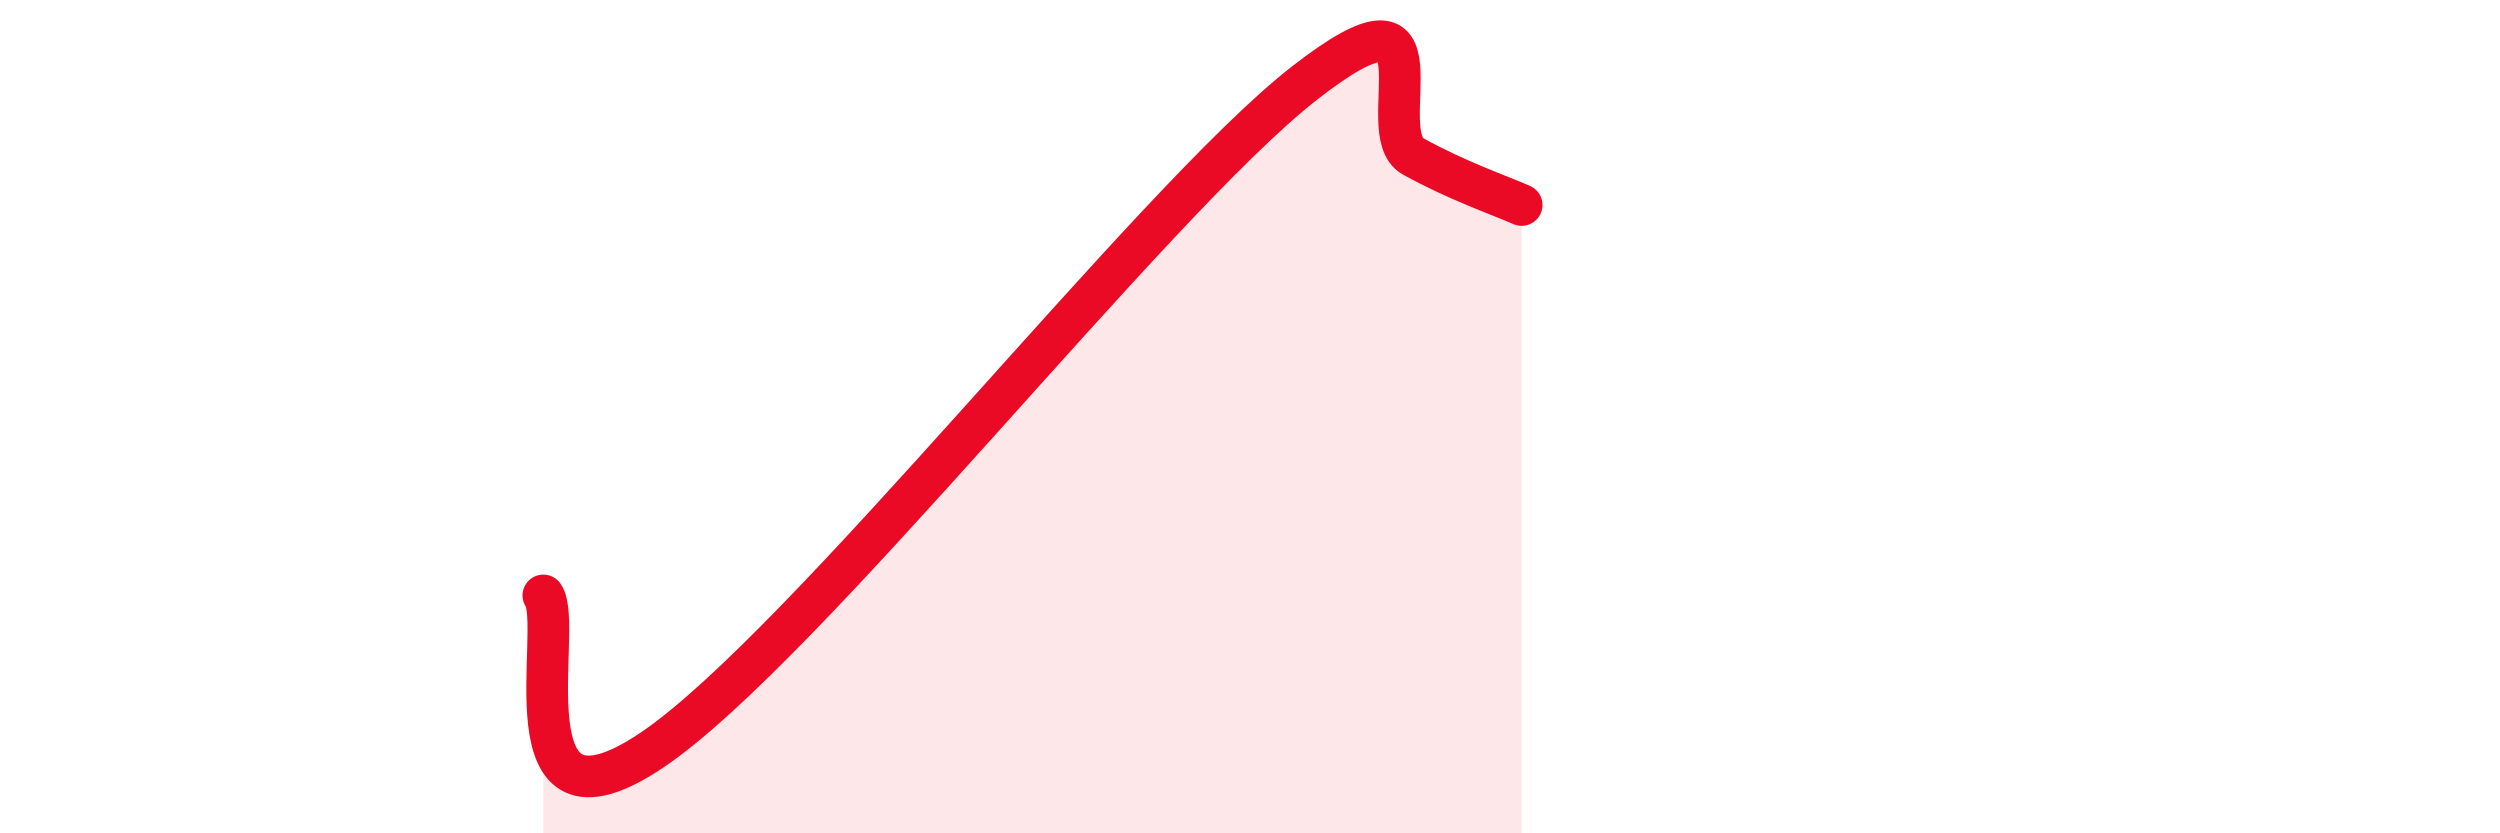 
    <svg width="60" height="20" viewBox="0 0 60 20" xmlns="http://www.w3.org/2000/svg">
      <path
        d="M 13.04,14.29 C 13.56,15.03 12,20.46 15.65,18 C 19.3,15.54 27.65,4.85 31.3,2 C 34.95,-0.85 32.87,3.17 33.91,3.75 C 34.95,4.33 36,4.69 36.52,4.92L36.52 20L13.04 20Z"
        fill="#EB0A25"
        opacity="0.1"
        stroke-linecap="round"
        stroke-linejoin="round"
      />
      <path
        d="M 13.04,14.29 C 13.56,15.03 12,20.46 15.65,18 C 19.3,15.54 27.65,4.85 31.3,2 C 34.95,-0.85 32.87,3.17 33.91,3.75 C 34.95,4.33 36,4.69 36.52,4.92"
        stroke="#EB0A25"
        stroke-width="1"
        fill="none"
        stroke-linecap="round"
        stroke-linejoin="round"
      />
    </svg>
  